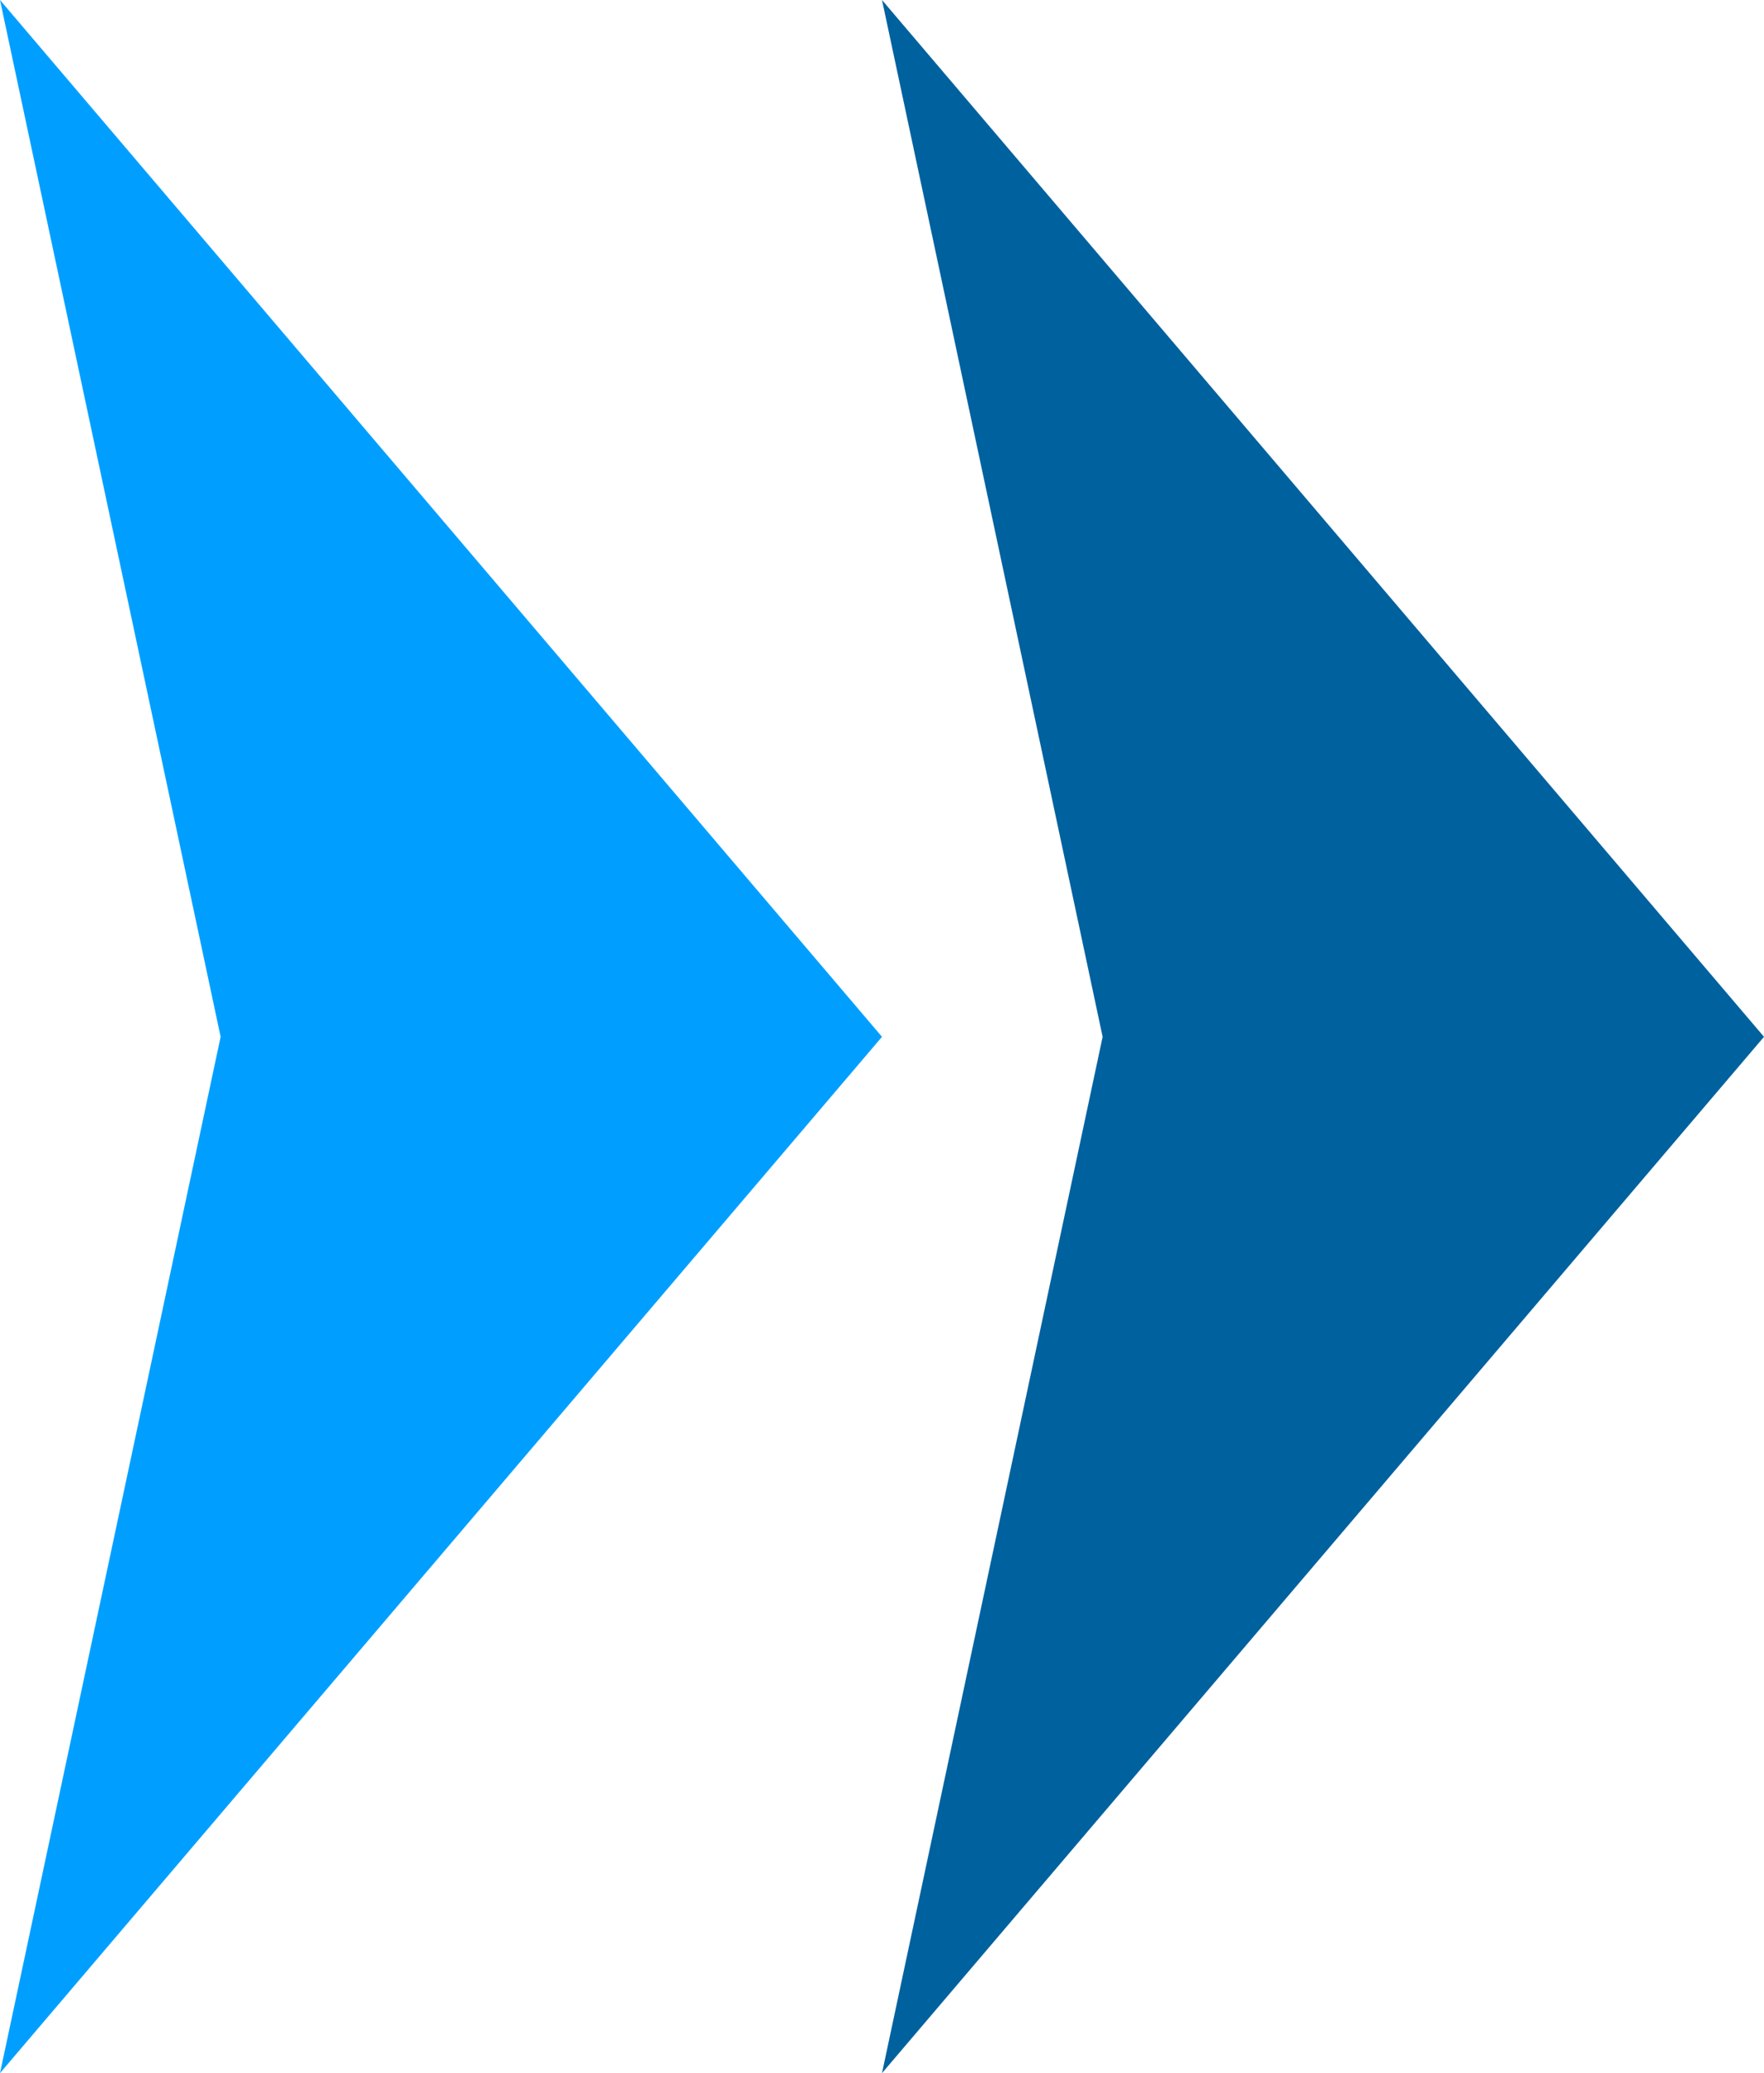 <?xml version="1.0" encoding="UTF-8"?><svg xmlns="http://www.w3.org/2000/svg" viewBox="0 0 34.86 40.97"><defs><style>.d{fill:#009fff;}.e{fill:#00619f;}</style></defs><g id="a"/><g id="b"><g id="c"><g><polygon class="d" points="17.43 20.49 0 0 4.36 20.49 0 40.97 17.43 20.49"/><polygon class="e" points="34.86 20.49 17.43 0 21.79 20.49 17.43 40.97 34.86 20.49"/></g></g></g></svg>